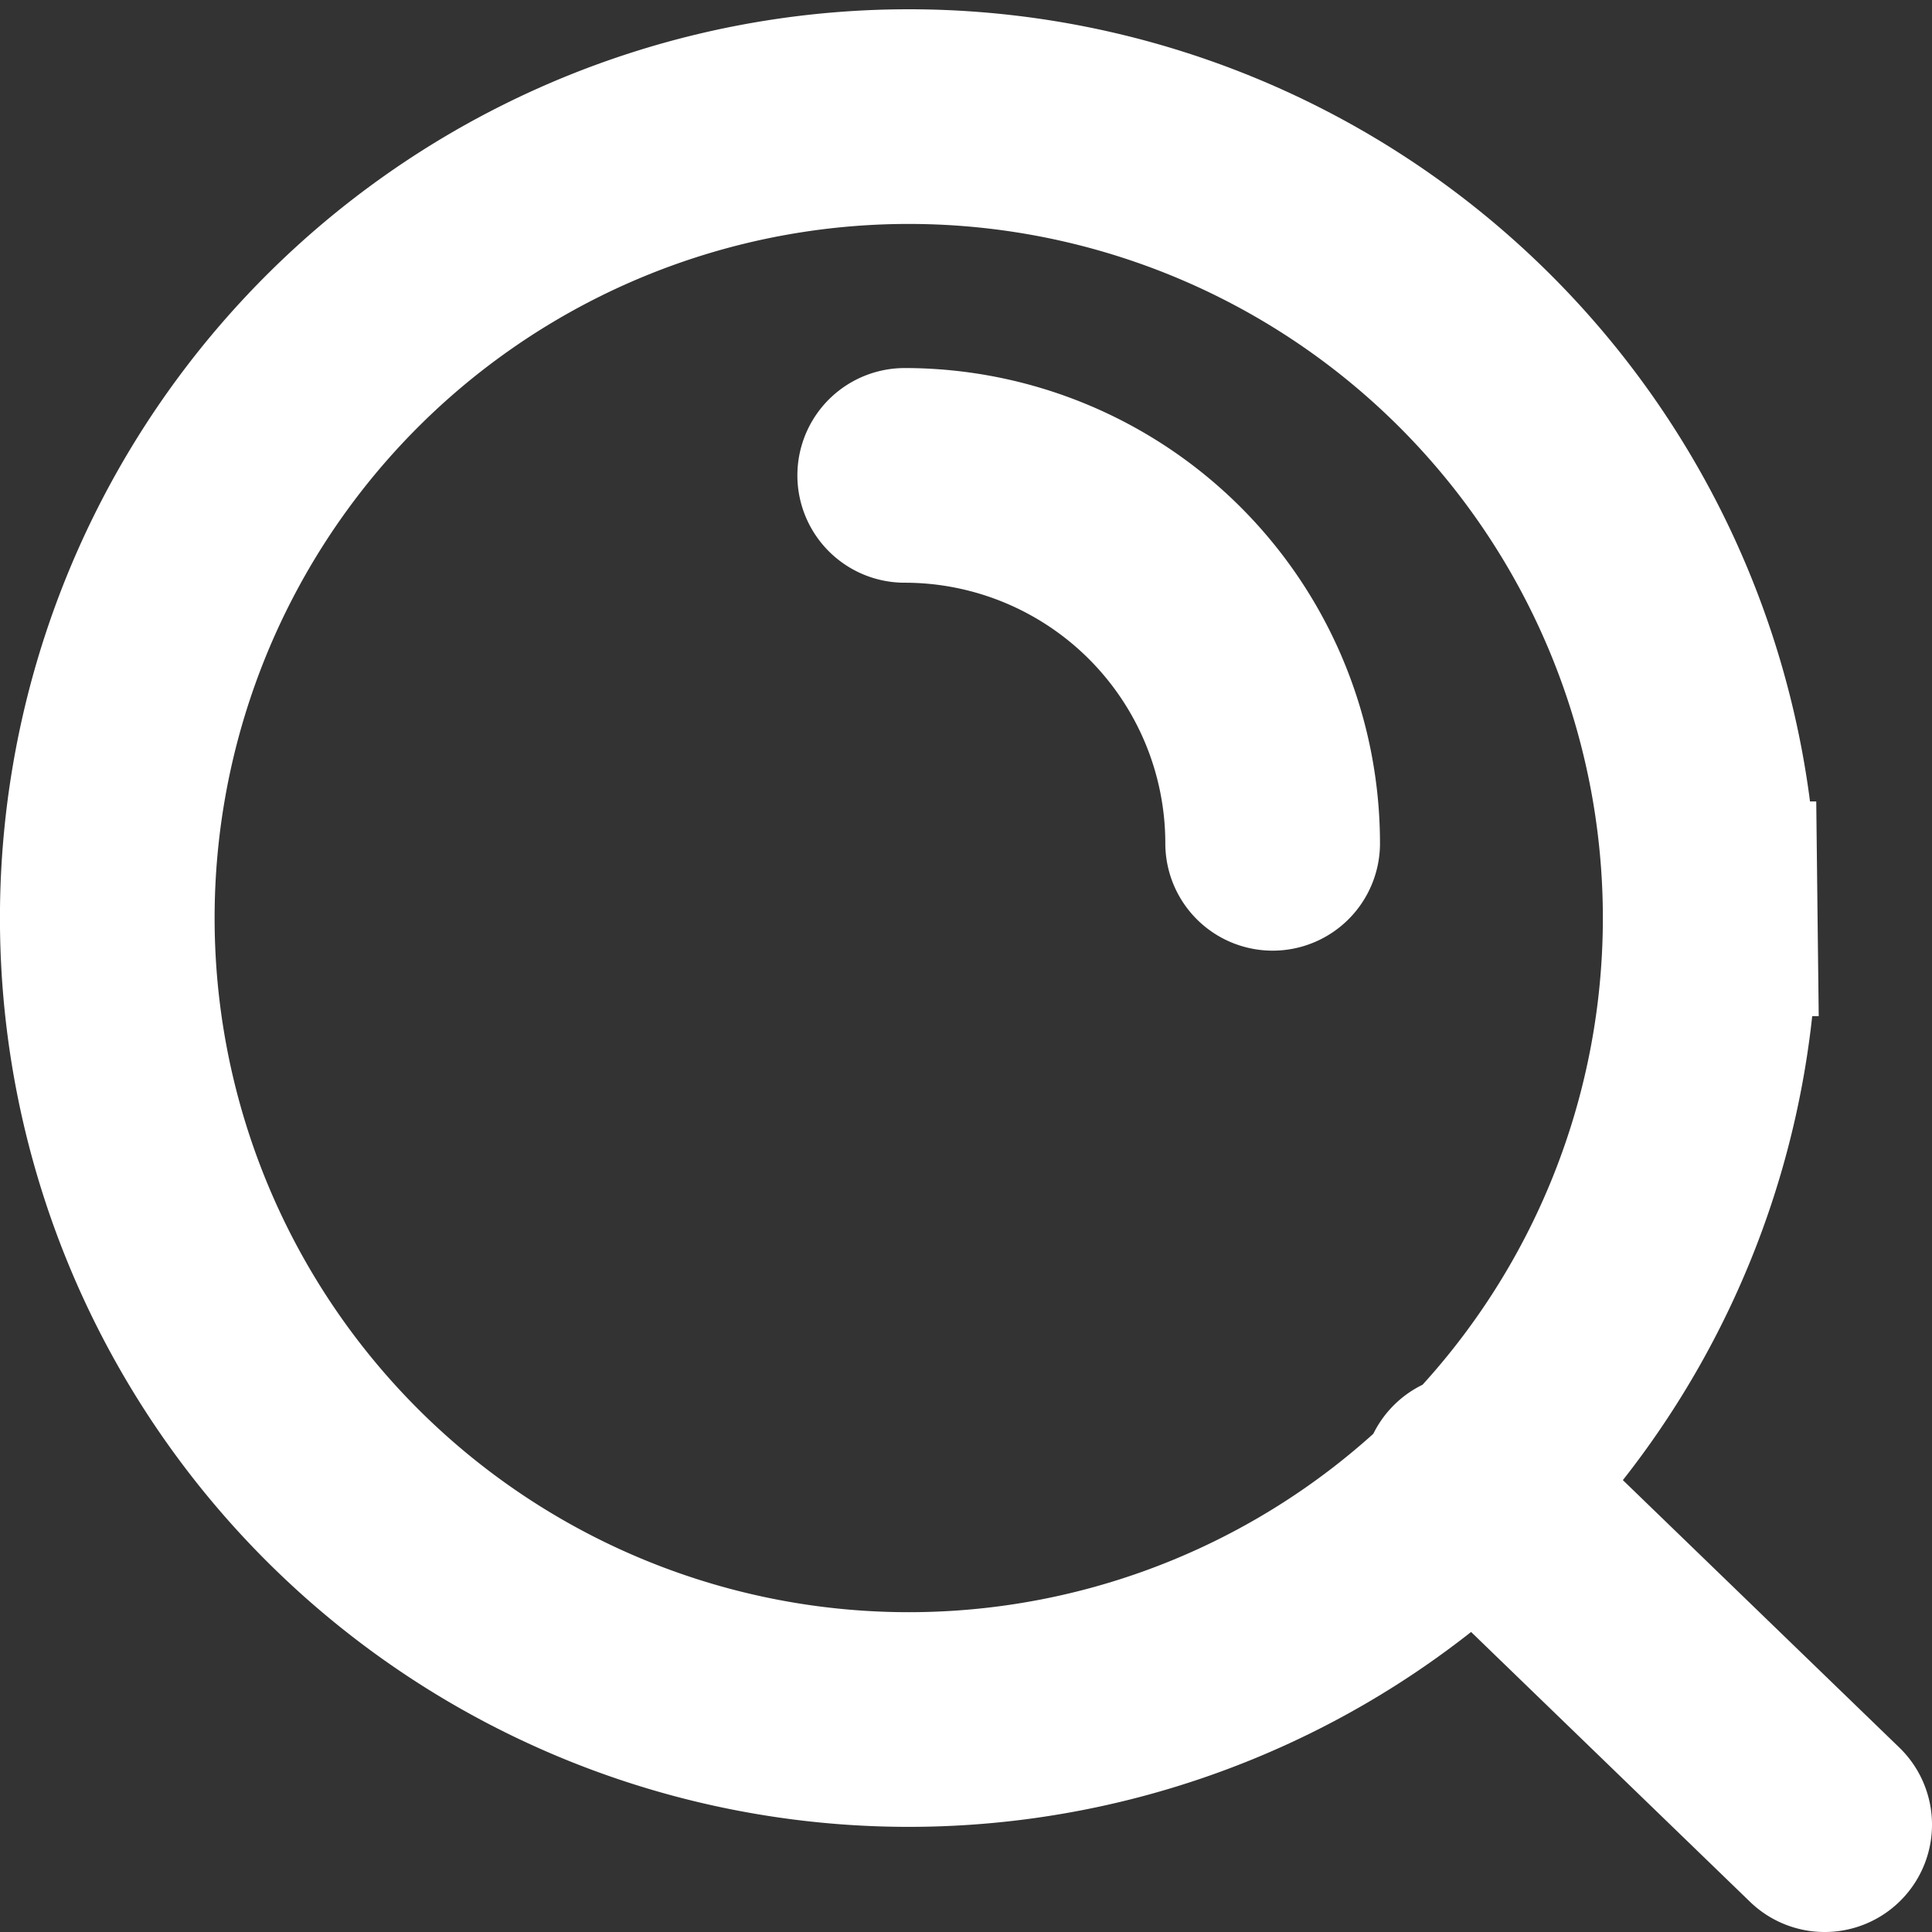 <svg width="18" height="18" fill="none" xmlns="http://www.w3.org/2000/svg"><rect width="100%" height="100%" fill="#333333" stroke="none"/><path d="M13.692 13.8L17 17M8.429 4.429a3.429 3.429 0 013.428 3.428m4.076.61A7.467 7.467 0 111 8.467a7.467 7.467 0 0114.933 0z" stroke="#fff" stroke-width="2" stroke-linecap="round"/></svg>
